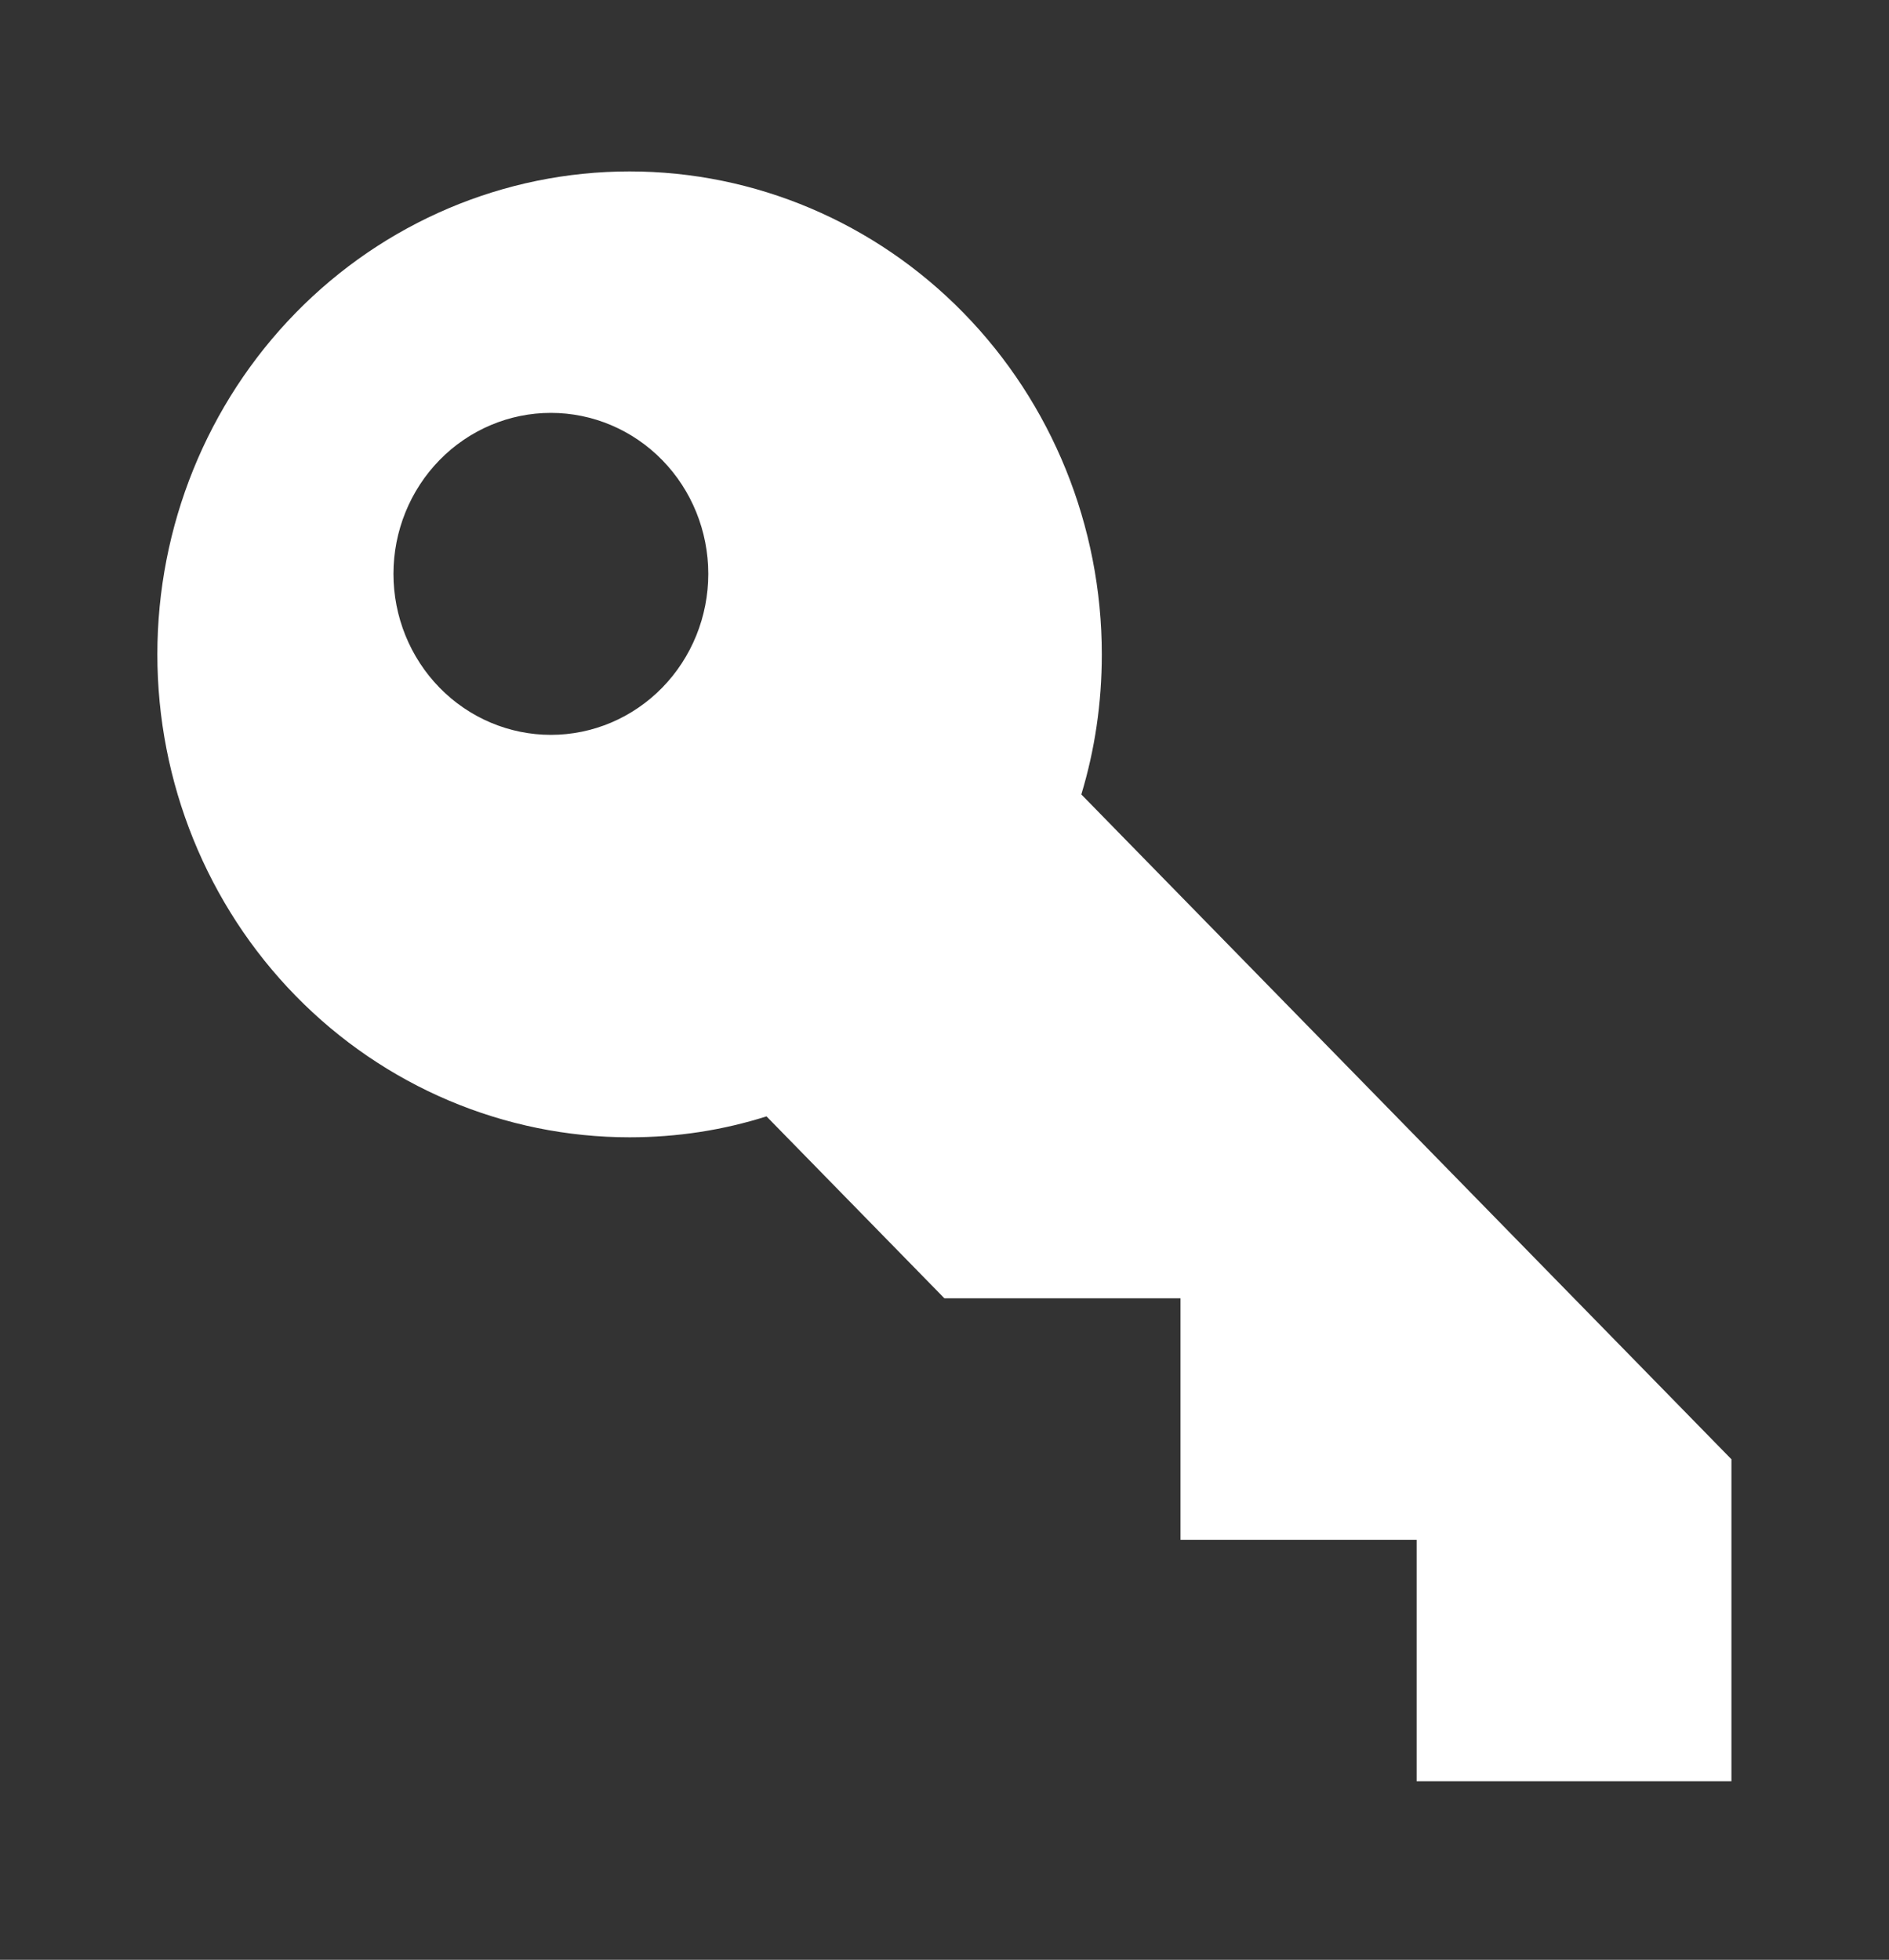 <svg width="80" height="83" viewBox="0 0 80 83" fill="none" xmlns="http://www.w3.org/2000/svg">
<rect x="0" y="0" width="80" height="83" fill="#333333" stroke="none"/>
<path d="M73.327 61.802V75.438H59.994V65.211H49.995V54.984H39.995L32.462 47.28C30.629 47.86 28.696 48.166 26.663 48.166C21.359 48.166 16.272 46.011 12.522 42.176C8.771 38.34 6.664 33.138 6.664 27.713C6.664 22.288 8.771 17.086 12.522 13.25C16.272 9.415 21.359 7.26 26.663 7.26C31.967 7.26 37.054 9.415 40.804 13.25C44.555 17.086 46.662 22.288 46.662 27.713C46.662 29.793 46.362 31.77 45.795 33.645L73.327 61.802ZM23.33 17.486C21.562 17.486 19.866 18.205 18.616 19.483C17.366 20.762 16.663 22.496 16.663 24.304C16.663 26.112 17.366 27.846 18.616 29.125C19.866 30.404 21.562 31.122 23.33 31.122C25.098 31.122 26.793 30.404 28.044 29.125C29.294 27.846 29.996 26.112 29.996 24.304C29.996 22.496 29.294 20.762 28.044 19.483C26.793 18.205 25.098 17.486 23.33 17.486Z" fill="white"/>
</svg>
